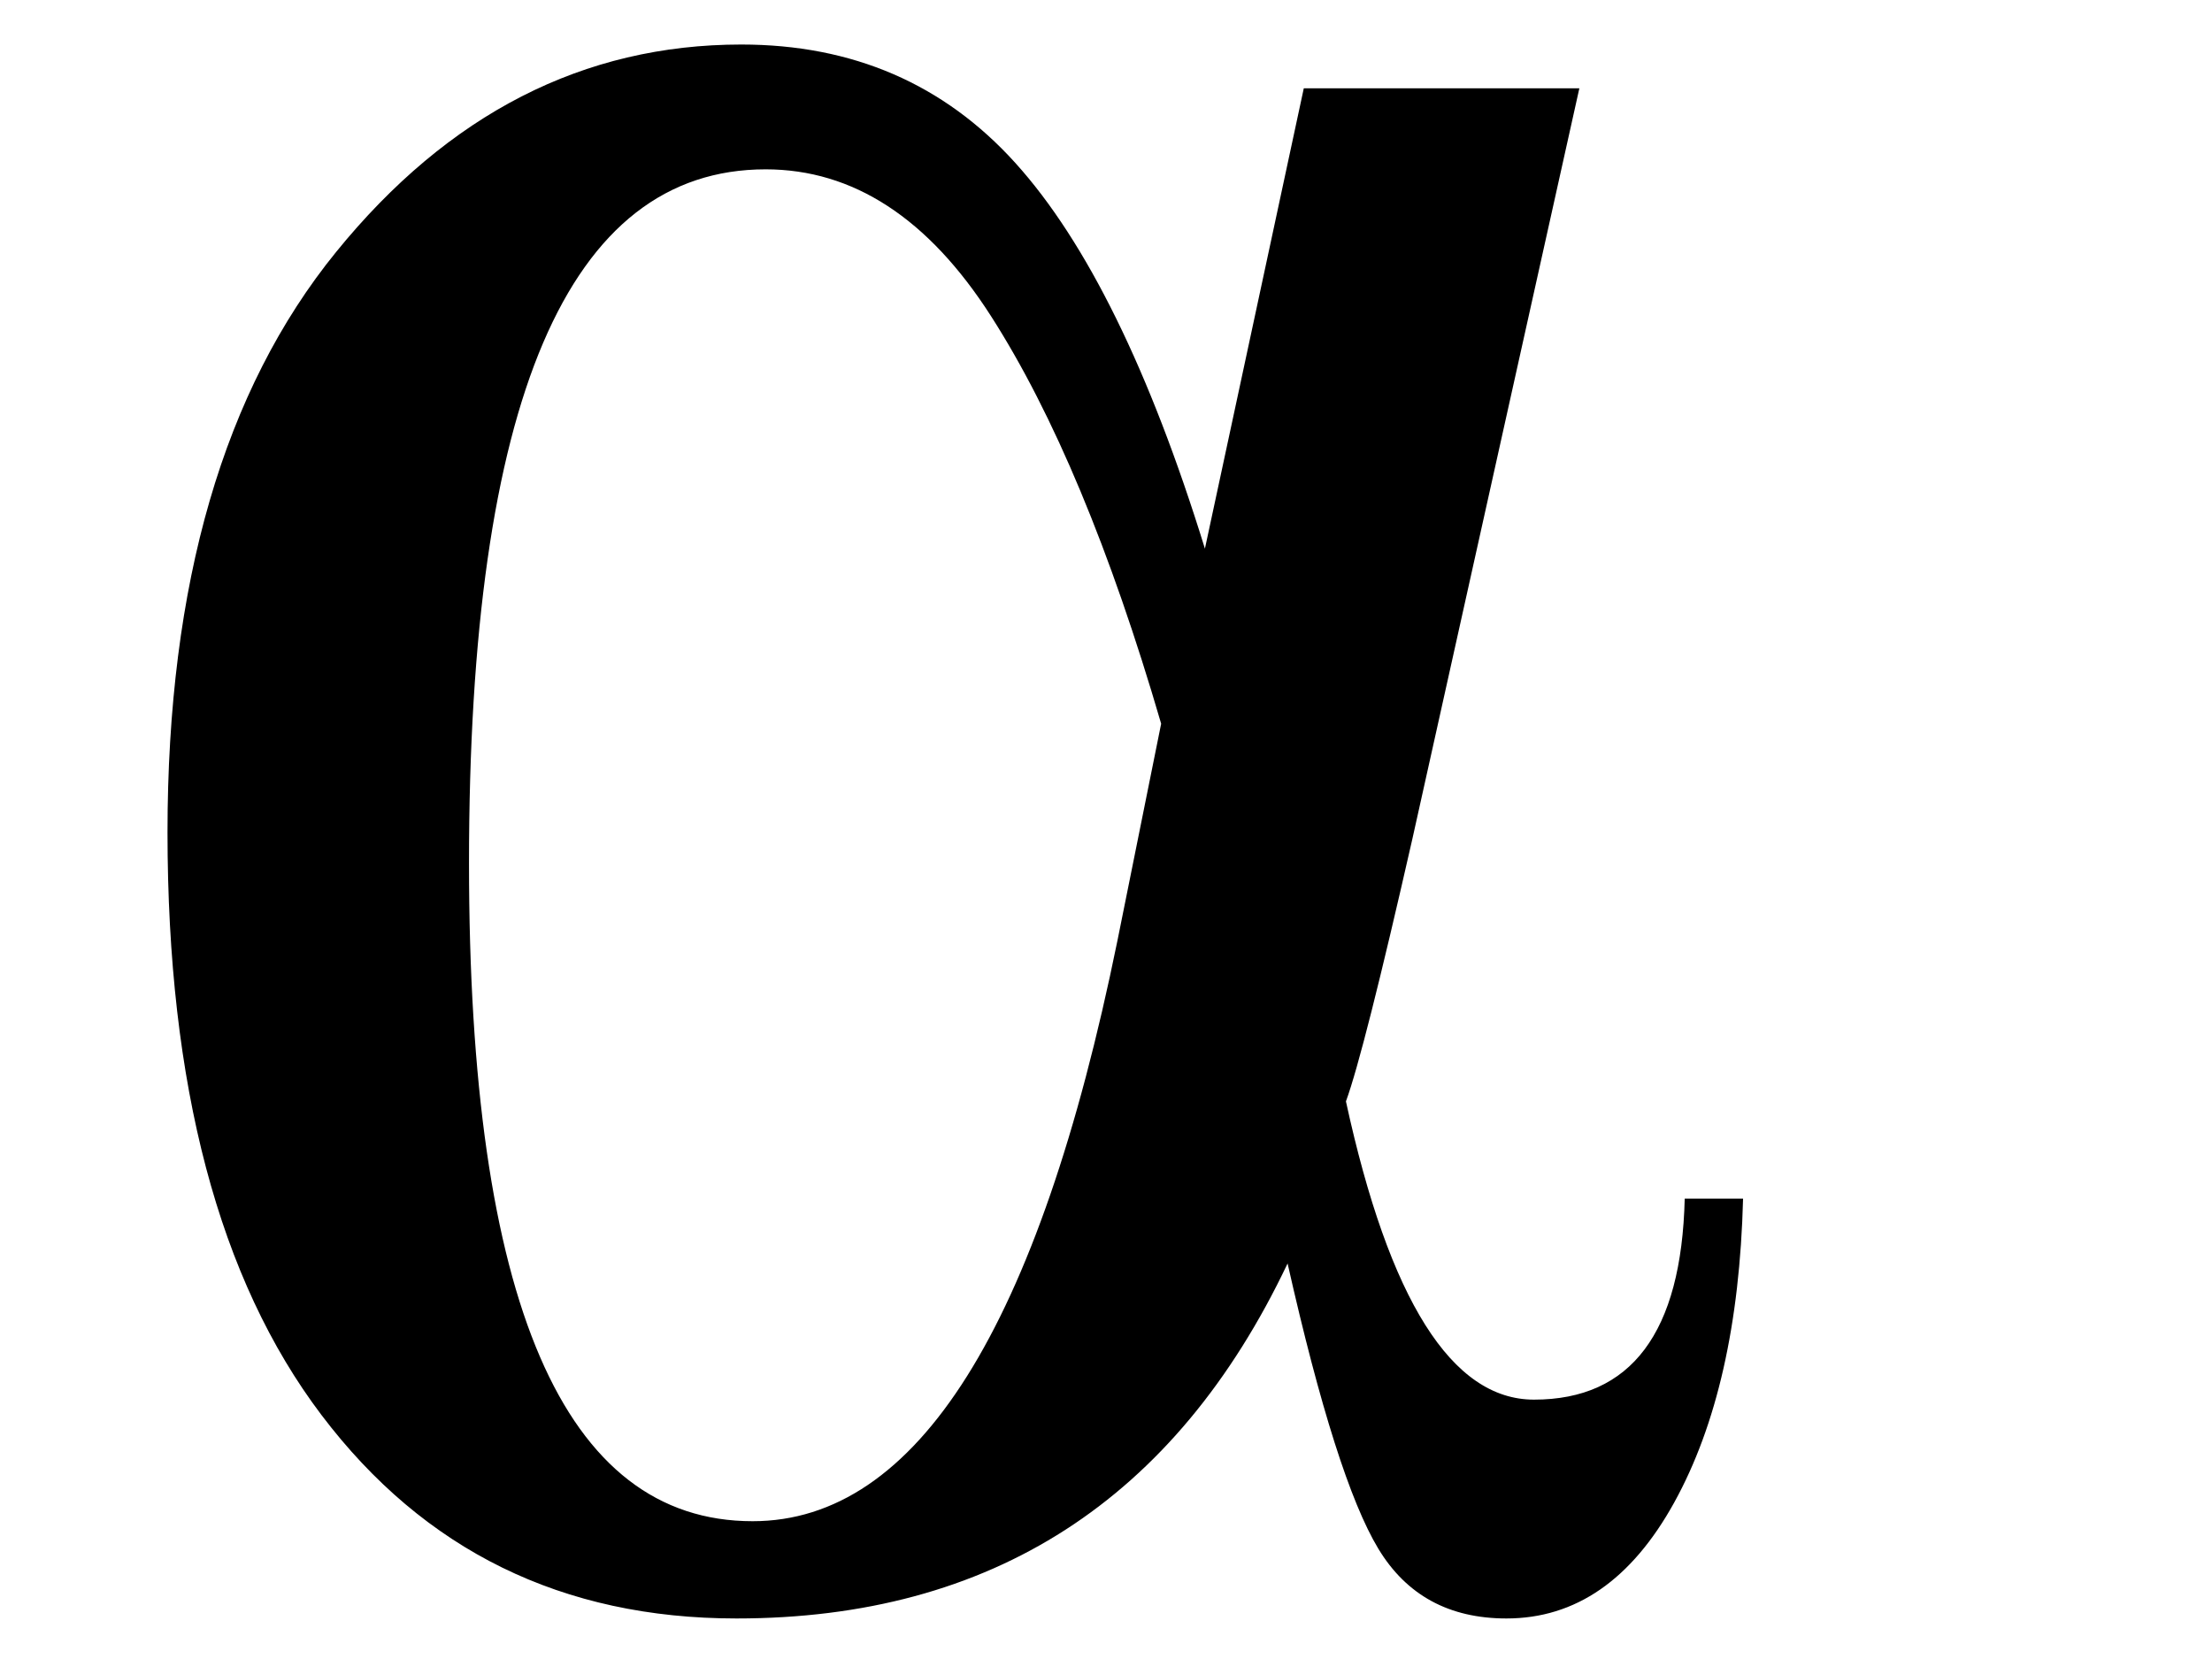 <?xml version="1.0"?><svg width="640" height="480" xmlns="http://www.w3.org/2000/svg">
 <title>Alpha</title>
 <g>
  <title>Layer 1</title>
  <g id="layer1"/>
  <g id="g16523">
   <path fill="currentColor" id="path16525" d="m377.228,25.544l79.729,0l-48.306,217.143c-9.38,41.271 -15.789,66.597 -19.229,75.977c12.506,57.53 30.641,86.294 54.403,86.294c28.139,0 42.678,-19.385 43.616,-58.155l16.884,0c-0.938,36.269 -7.582,65.581 -19.932,87.936c-12.35,22.355 -28.53,33.533 -48.541,33.533c-16.571,0 -28.921,-6.722 -37.05,-20.167c-8.129,-13.444 -16.884,-40.959 -26.264,-82.542c-32.517,68.473 -85.669,102.709 -159.457,102.709c-50.338,0 -90.359,-19.619 -120.062,-58.858c-29.703,-39.239 -44.554,-95.44 -44.554,-168.602c0,-71.912 16.258,-127.878 48.775,-167.899c32.517,-40.021 71.599,-60.031 117.248,-60.031c32.204,0 58.624,11.412 79.26,34.236c20.636,22.824 38.926,60.031 54.872,111.62l28.608,-133.194zm-41.271,183.845c-14.695,-50.338 -31.11,-89.656 -49.244,-117.951c-18.134,-28.296 -39.864,-42.444 -65.19,-42.444c-57.217,0 -85.825,66.909 -85.825,200.728c0,126.94 27.358,190.41 82.073,190.41c47.524,0 82.699,-55.966 105.523,-167.899l12.663,-62.845z"/>
  </g>
 </g>
</svg>